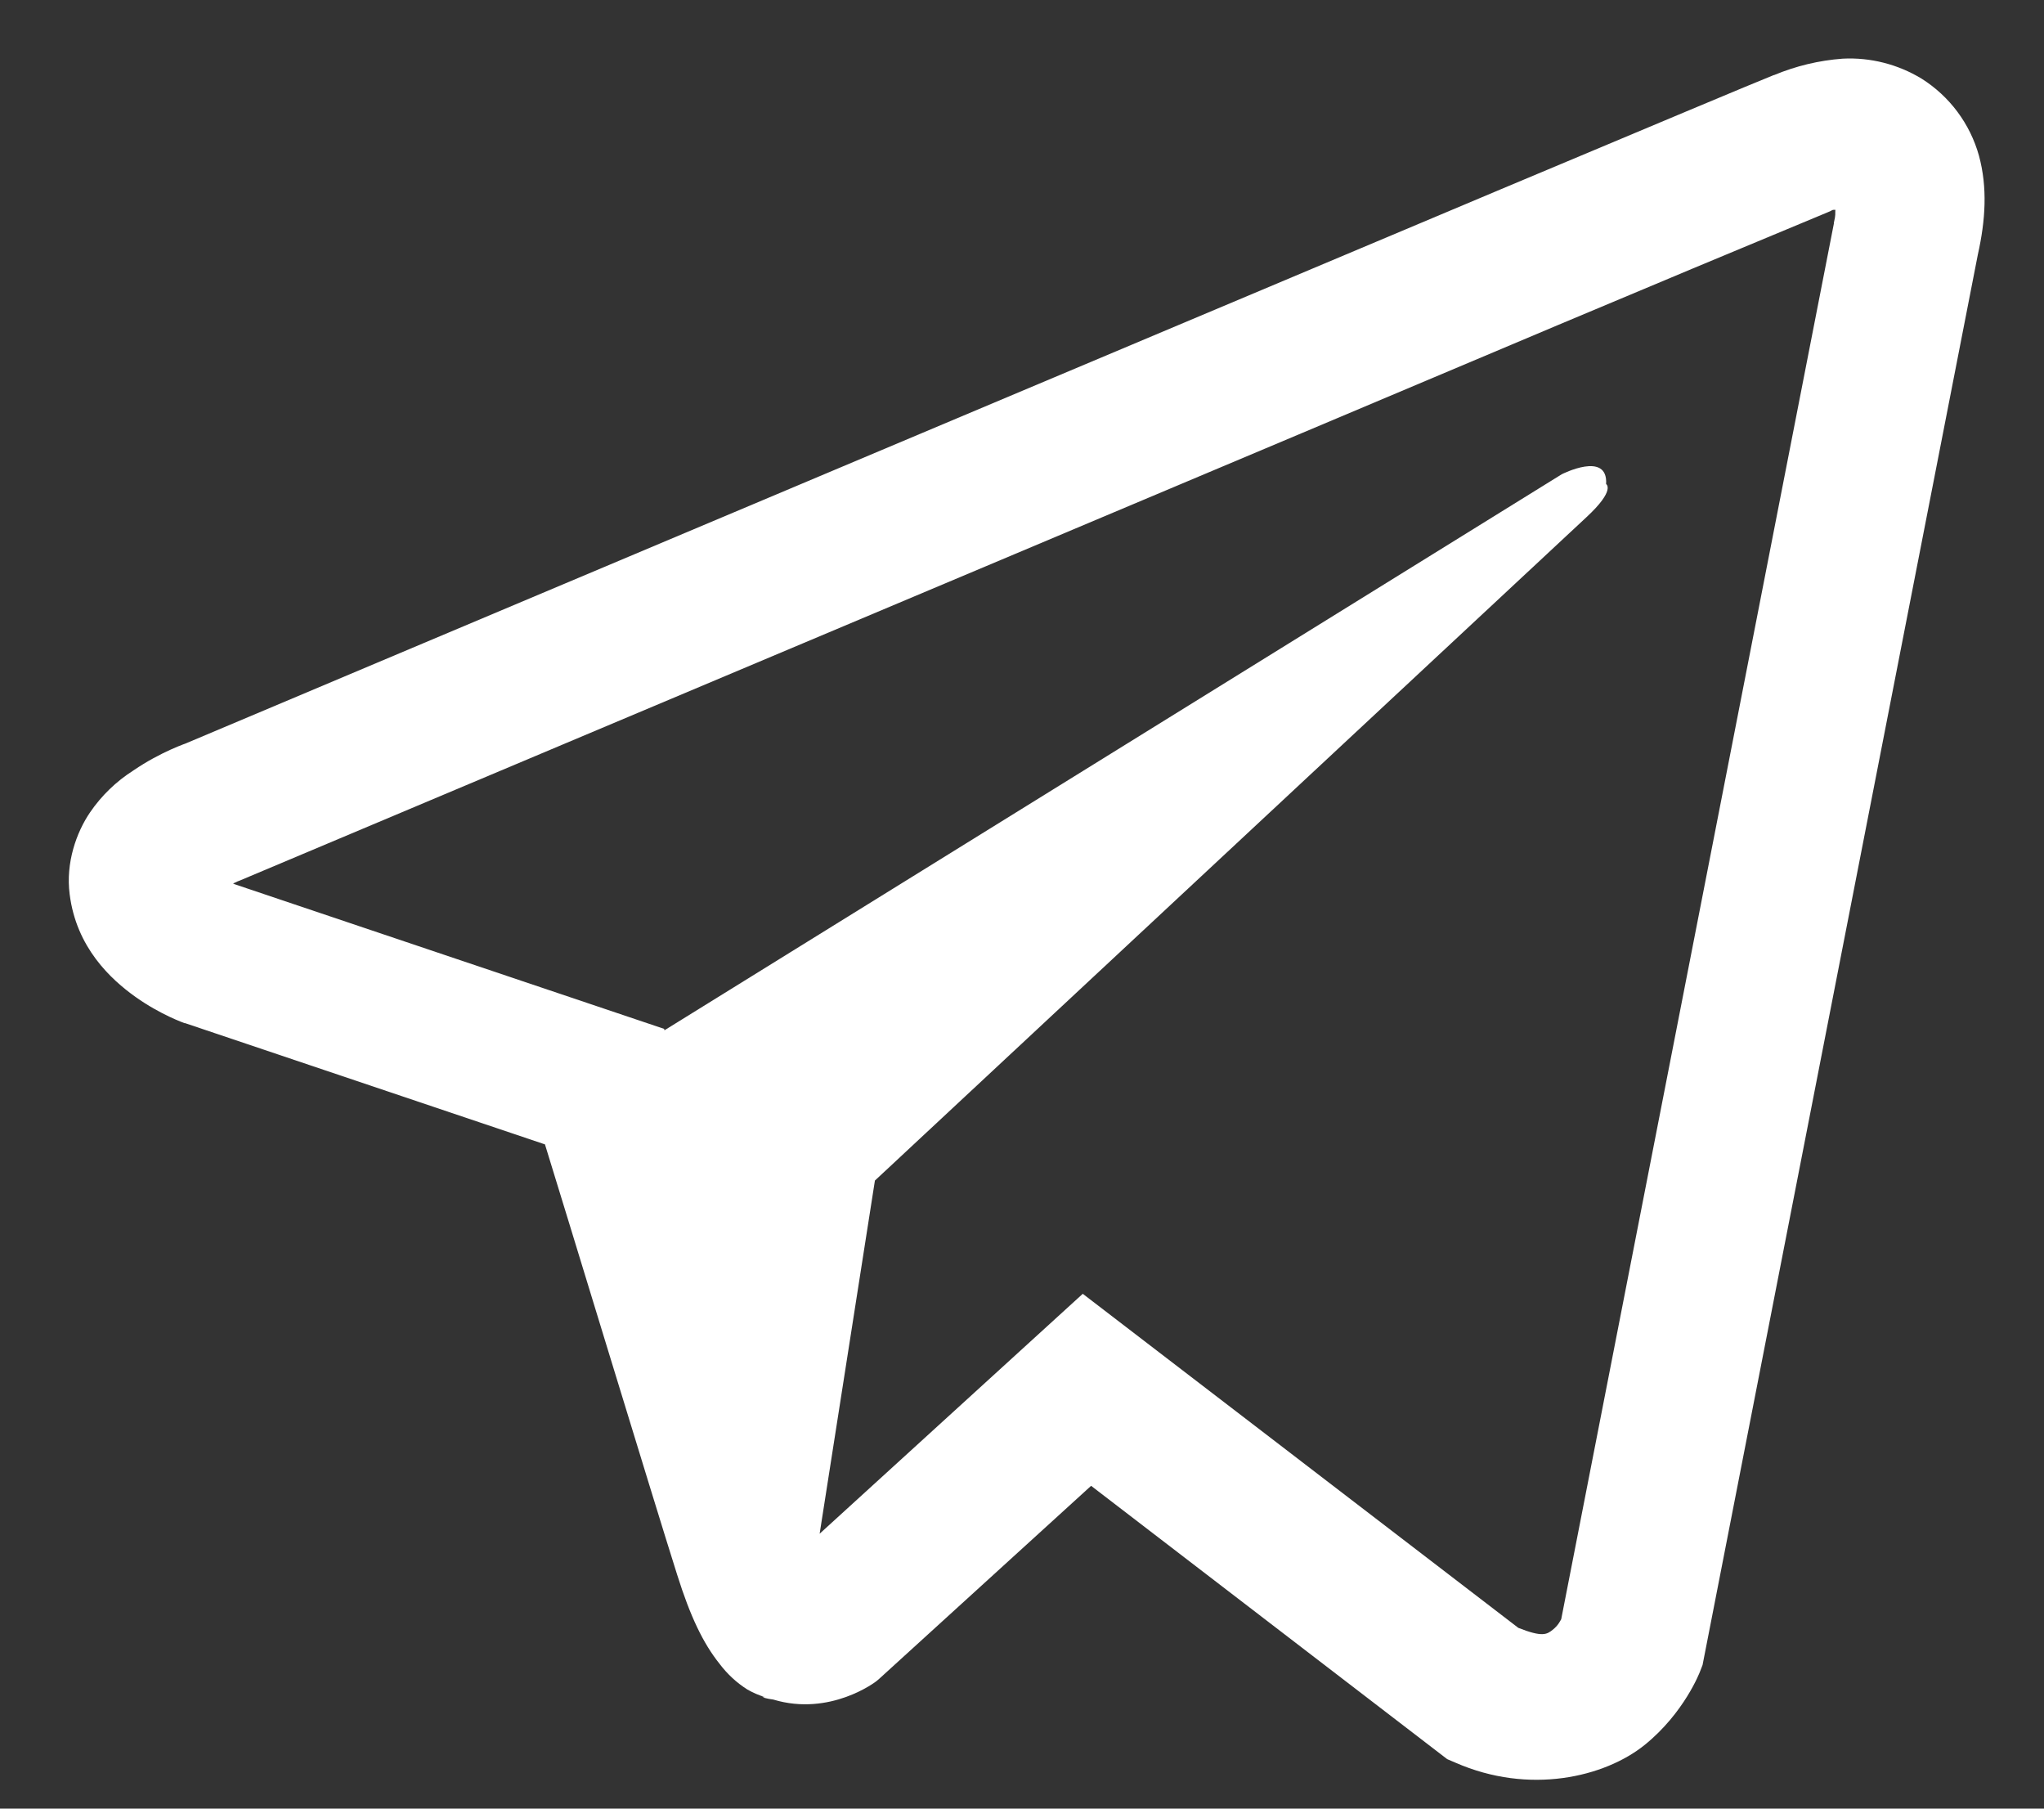 <?xml version="1.0" encoding="UTF-8"?> <svg xmlns="http://www.w3.org/2000/svg" width="26" height="23" viewBox="0 0 26 23" fill="none"><rect x="0" y="0" width="26" height="23" fill="#333333" stroke="none"/> <path d="M23.44 0.746C23.139 0.768 22.844 0.839 22.566 0.955H22.562C22.295 1.061 21.024 1.596 19.093 2.406L12.172 5.32C7.207 7.411 2.325 9.47 2.325 9.47L2.383 9.447C2.383 9.447 2.047 9.558 1.695 9.799C1.478 9.937 1.291 10.118 1.146 10.33C0.973 10.583 0.834 10.971 0.886 11.371C0.97 12.048 1.409 12.454 1.724 12.678C2.043 12.905 2.347 13.011 2.347 13.011H2.354L6.932 14.553C7.137 15.212 8.327 19.123 8.613 20.024C8.782 20.562 8.946 20.899 9.151 21.156C9.25 21.287 9.367 21.397 9.506 21.485C9.579 21.527 9.656 21.56 9.737 21.584L9.69 21.573C9.704 21.577 9.715 21.588 9.726 21.592C9.763 21.602 9.788 21.606 9.836 21.613C10.561 21.832 11.143 21.383 11.143 21.383L11.176 21.356L13.879 18.895L18.409 22.371L18.512 22.415C19.456 22.829 20.412 22.598 20.918 22.192C21.427 21.782 21.624 21.258 21.624 21.258L21.657 21.173L25.158 3.24C25.257 2.798 25.282 2.383 25.173 1.981C25.06 1.574 24.799 1.224 24.441 0.999C24.14 0.817 23.791 0.728 23.44 0.746ZM23.346 2.668C23.342 2.727 23.353 2.721 23.327 2.834V2.844L19.859 20.591C19.844 20.617 19.819 20.672 19.749 20.727C19.676 20.785 19.618 20.822 19.313 20.701L13.773 16.453L10.426 19.504L11.129 15.013L20.181 6.576C20.555 6.229 20.43 6.156 20.43 6.156C20.456 5.73 19.866 6.031 19.866 6.031L8.452 13.102L8.448 13.084L2.977 11.242V11.238L2.962 11.235C2.972 11.232 2.981 11.228 2.991 11.224L3.021 11.209L3.05 11.198C3.05 11.198 7.935 9.14 12.901 7.049C15.387 6.002 17.892 4.947 19.819 4.133C20.961 3.653 22.105 3.174 23.25 2.699C23.327 2.669 23.29 2.668 23.346 2.668Z" fill="white"></path> </svg> 